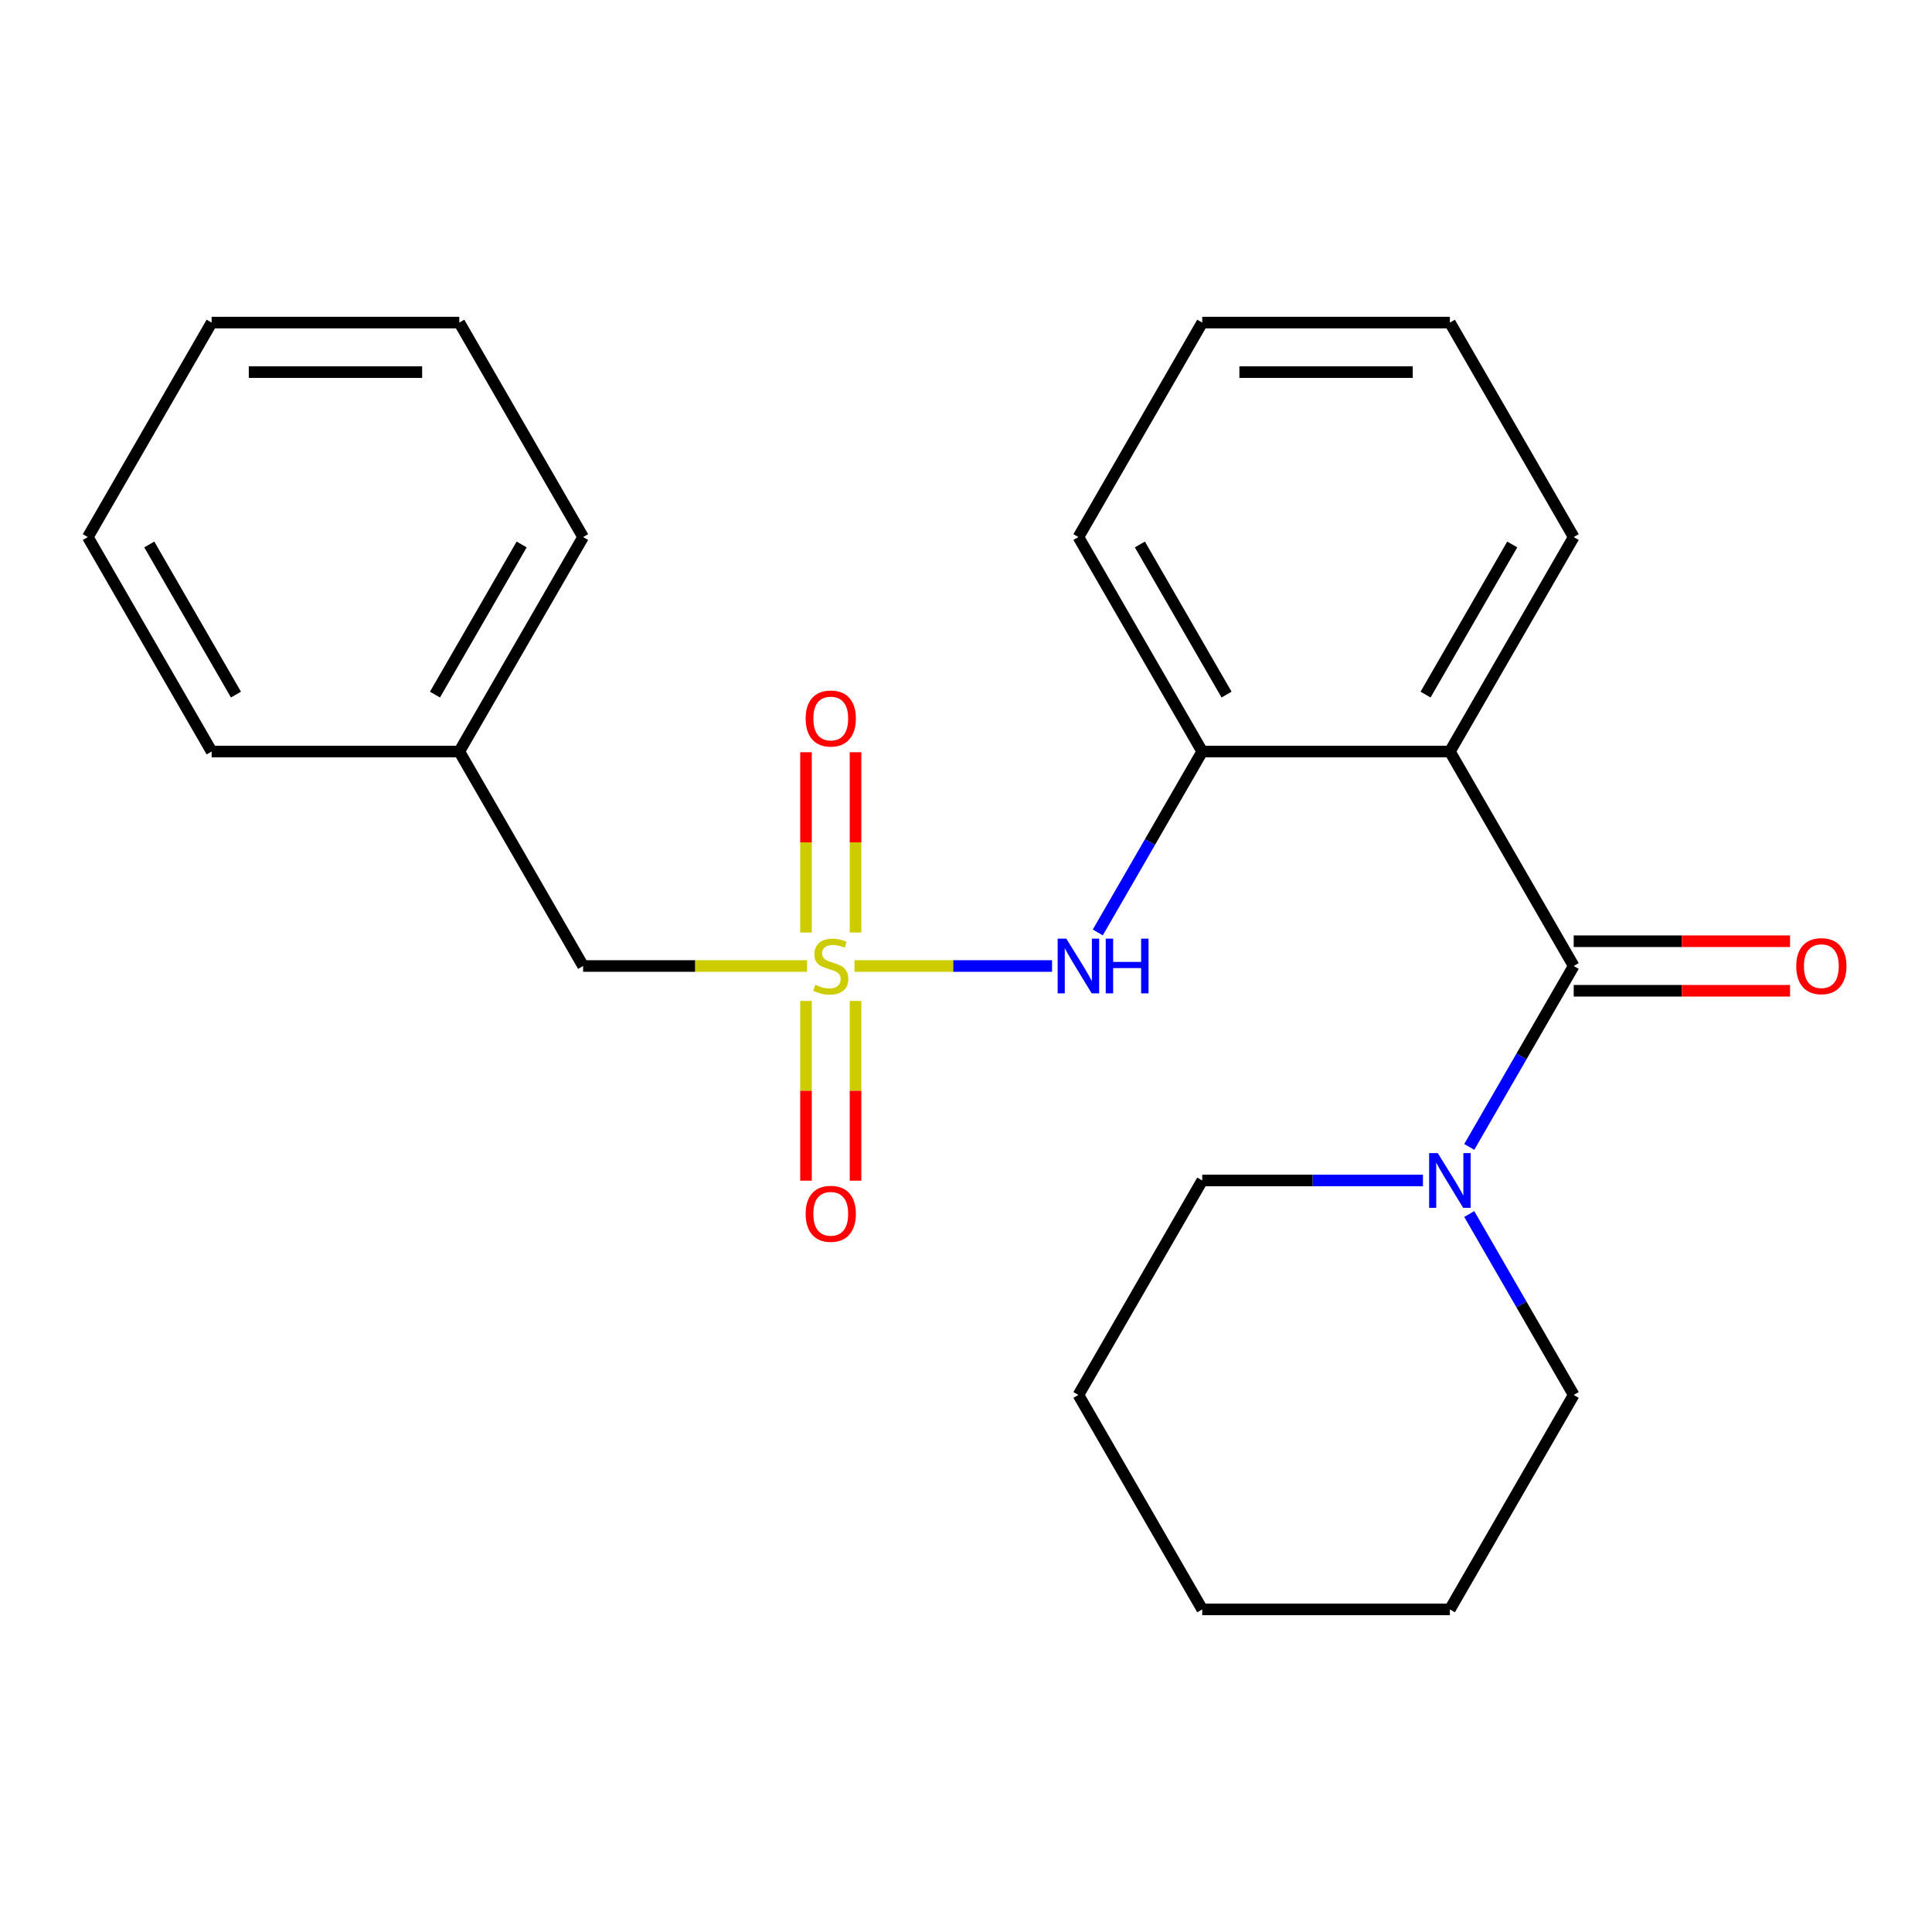 <?xml version='1.0' encoding='iso-8859-1'?>
<svg version='1.1' baseProfile='full'
              xmlns='http://www.w3.org/2000/svg'
                      xmlns:rdkit='http://www.rdkit.org/xml'
                      xmlns:xlink='http://www.w3.org/1999/xlink'
                  xml:space='preserve'
width='1000px' height='1000px' viewBox='0 0 1000 1000'>
<!-- END OF HEADER -->
<rect style='opacity:1.0;fill:#FFFFFF;stroke:none' width='1000' height='1000' x='0' y='0'> </rect>
<path class='bond-2' d='M 442.285,500 L 493.415,500' style='fill:none;fill-rule:evenodd;stroke:#CCCC00;stroke-width:6px;stroke-linecap:butt;stroke-linejoin:miter;stroke-opacity:1' />
<path class='bond-2' d='M 493.415,500 L 544.546,500' style='fill:none;fill-rule:evenodd;stroke:#0000FF;stroke-width:6px;stroke-linecap:butt;stroke-linejoin:miter;stroke-opacity:1' />
<path class='bond-5' d='M 442.819,482.675 L 442.819,436.012' style='fill:none;fill-rule:evenodd;stroke:#CCCC00;stroke-width:6px;stroke-linecap:butt;stroke-linejoin:miter;stroke-opacity:1' />
<path class='bond-5' d='M 442.819,436.012 L 442.819,389.349' style='fill:none;fill-rule:evenodd;stroke:#FF0000;stroke-width:6px;stroke-linecap:butt;stroke-linejoin:miter;stroke-opacity:1' />
<path class='bond-5' d='M 417.183,482.675 L 417.183,436.012' style='fill:none;fill-rule:evenodd;stroke:#CCCC00;stroke-width:6px;stroke-linecap:butt;stroke-linejoin:miter;stroke-opacity:1' />
<path class='bond-5' d='M 417.183,436.012 L 417.183,389.349' style='fill:none;fill-rule:evenodd;stroke:#FF0000;stroke-width:6px;stroke-linecap:butt;stroke-linejoin:miter;stroke-opacity:1' />
<path class='bond-6' d='M 417.183,518.085 L 417.183,564.597' style='fill:none;fill-rule:evenodd;stroke:#CCCC00;stroke-width:6px;stroke-linecap:butt;stroke-linejoin:miter;stroke-opacity:1' />
<path class='bond-6' d='M 417.183,564.597 L 417.183,611.11' style='fill:none;fill-rule:evenodd;stroke:#FF0000;stroke-width:6px;stroke-linecap:butt;stroke-linejoin:miter;stroke-opacity:1' />
<path class='bond-6' d='M 442.819,518.085 L 442.819,564.597' style='fill:none;fill-rule:evenodd;stroke:#CCCC00;stroke-width:6px;stroke-linecap:butt;stroke-linejoin:miter;stroke-opacity:1' />
<path class='bond-6' d='M 442.819,564.597 L 442.819,611.11' style='fill:none;fill-rule:evenodd;stroke:#FF0000;stroke-width:6px;stroke-linecap:butt;stroke-linejoin:miter;stroke-opacity:1' />
<path class='bond-7' d='M 417.716,500 L 359.768,500' style='fill:none;fill-rule:evenodd;stroke:#CCCC00;stroke-width:6px;stroke-linecap:butt;stroke-linejoin:miter;stroke-opacity:1' />
<path class='bond-7' d='M 359.768,500 L 301.819,500' style='fill:none;fill-rule:evenodd;stroke:#000000;stroke-width:6px;stroke-linecap:butt;stroke-linejoin:miter;stroke-opacity:1' />
<path class='bond-0' d='M 814.547,500 L 750.456,388.991' style='fill:none;fill-rule:evenodd;stroke:#000000;stroke-width:6px;stroke-linecap:butt;stroke-linejoin:miter;stroke-opacity:1' />
<path class='bond-3' d='M 814.547,500 L 787.514,546.822' style='fill:none;fill-rule:evenodd;stroke:#000000;stroke-width:6px;stroke-linecap:butt;stroke-linejoin:miter;stroke-opacity:1' />
<path class='bond-3' d='M 787.514,546.822 L 760.482,593.644' style='fill:none;fill-rule:evenodd;stroke:#0000FF;stroke-width:6px;stroke-linecap:butt;stroke-linejoin:miter;stroke-opacity:1' />
<path class='bond-8' d='M 814.547,512.818 L 870.536,512.818' style='fill:none;fill-rule:evenodd;stroke:#000000;stroke-width:6px;stroke-linecap:butt;stroke-linejoin:miter;stroke-opacity:1' />
<path class='bond-8' d='M 870.536,512.818 L 926.525,512.818' style='fill:none;fill-rule:evenodd;stroke:#FF0000;stroke-width:6px;stroke-linecap:butt;stroke-linejoin:miter;stroke-opacity:1' />
<path class='bond-8' d='M 814.547,487.182 L 870.536,487.182' style='fill:none;fill-rule:evenodd;stroke:#000000;stroke-width:6px;stroke-linecap:butt;stroke-linejoin:miter;stroke-opacity:1' />
<path class='bond-8' d='M 870.536,487.182 L 926.525,487.182' style='fill:none;fill-rule:evenodd;stroke:#FF0000;stroke-width:6px;stroke-linecap:butt;stroke-linejoin:miter;stroke-opacity:1' />
<path class='bond-1' d='M 750.456,388.991 L 622.274,388.991' style='fill:none;fill-rule:evenodd;stroke:#000000;stroke-width:6px;stroke-linecap:butt;stroke-linejoin:miter;stroke-opacity:1' />
<path class='bond-9' d='M 750.456,388.991 L 814.547,277.982' style='fill:none;fill-rule:evenodd;stroke:#000000;stroke-width:6px;stroke-linecap:butt;stroke-linejoin:miter;stroke-opacity:1' />
<path class='bond-9' d='M 737.868,359.521 L 782.732,281.815' style='fill:none;fill-rule:evenodd;stroke:#000000;stroke-width:6px;stroke-linecap:butt;stroke-linejoin:miter;stroke-opacity:1' />
<path class='bond-4' d='M 568.208,482.635 L 595.241,435.813' style='fill:none;fill-rule:evenodd;stroke:#0000FF;stroke-width:6px;stroke-linecap:butt;stroke-linejoin:miter;stroke-opacity:1' />
<path class='bond-4' d='M 595.241,435.813 L 622.274,388.991' style='fill:none;fill-rule:evenodd;stroke:#000000;stroke-width:6px;stroke-linecap:butt;stroke-linejoin:miter;stroke-opacity:1' />
<path class='bond-11' d='M 736.512,611.009 L 679.393,611.009' style='fill:none;fill-rule:evenodd;stroke:#0000FF;stroke-width:6px;stroke-linecap:butt;stroke-linejoin:miter;stroke-opacity:1' />
<path class='bond-11' d='M 679.393,611.009 L 622.274,611.009' style='fill:none;fill-rule:evenodd;stroke:#000000;stroke-width:6px;stroke-linecap:butt;stroke-linejoin:miter;stroke-opacity:1' />
<path class='bond-12' d='M 760.482,628.374 L 787.514,675.196' style='fill:none;fill-rule:evenodd;stroke:#0000FF;stroke-width:6px;stroke-linecap:butt;stroke-linejoin:miter;stroke-opacity:1' />
<path class='bond-12' d='M 787.514,675.196 L 814.547,722.018' style='fill:none;fill-rule:evenodd;stroke:#000000;stroke-width:6px;stroke-linecap:butt;stroke-linejoin:miter;stroke-opacity:1' />
<path class='bond-13' d='M 622.274,388.991 L 558.183,277.982' style='fill:none;fill-rule:evenodd;stroke:#000000;stroke-width:6px;stroke-linecap:butt;stroke-linejoin:miter;stroke-opacity:1' />
<path class='bond-13' d='M 634.862,359.521 L 589.998,281.815' style='fill:none;fill-rule:evenodd;stroke:#000000;stroke-width:6px;stroke-linecap:butt;stroke-linejoin:miter;stroke-opacity:1' />
<path class='bond-10' d='M 301.819,500 L 237.728,388.991' style='fill:none;fill-rule:evenodd;stroke:#000000;stroke-width:6px;stroke-linecap:butt;stroke-linejoin:miter;stroke-opacity:1' />
<path class='bond-25' d='M 814.547,277.982 L 750.456,166.973' style='fill:none;fill-rule:evenodd;stroke:#000000;stroke-width:6px;stroke-linecap:butt;stroke-linejoin:miter;stroke-opacity:1' />
<path class='bond-14' d='M 237.728,388.991 L 301.819,277.982' style='fill:none;fill-rule:evenodd;stroke:#000000;stroke-width:6px;stroke-linecap:butt;stroke-linejoin:miter;stroke-opacity:1' />
<path class='bond-14' d='M 225.14,359.521 L 270.003,281.815' style='fill:none;fill-rule:evenodd;stroke:#000000;stroke-width:6px;stroke-linecap:butt;stroke-linejoin:miter;stroke-opacity:1' />
<path class='bond-15' d='M 237.728,388.991 L 109.546,388.991' style='fill:none;fill-rule:evenodd;stroke:#000000;stroke-width:6px;stroke-linecap:butt;stroke-linejoin:miter;stroke-opacity:1' />
<path class='bond-18' d='M 622.274,611.009 L 558.183,722.018' style='fill:none;fill-rule:evenodd;stroke:#000000;stroke-width:6px;stroke-linecap:butt;stroke-linejoin:miter;stroke-opacity:1' />
<path class='bond-17' d='M 814.547,722.018 L 750.456,833.027' style='fill:none;fill-rule:evenodd;stroke:#000000;stroke-width:6px;stroke-linecap:butt;stroke-linejoin:miter;stroke-opacity:1' />
<path class='bond-19' d='M 558.183,277.982 L 622.274,166.973' style='fill:none;fill-rule:evenodd;stroke:#000000;stroke-width:6px;stroke-linecap:butt;stroke-linejoin:miter;stroke-opacity:1' />
<path class='bond-21' d='M 301.819,277.982 L 237.728,166.973' style='fill:none;fill-rule:evenodd;stroke:#000000;stroke-width:6px;stroke-linecap:butt;stroke-linejoin:miter;stroke-opacity:1' />
<path class='bond-20' d='M 109.546,388.991 L 45.455,277.982' style='fill:none;fill-rule:evenodd;stroke:#000000;stroke-width:6px;stroke-linecap:butt;stroke-linejoin:miter;stroke-opacity:1' />
<path class='bond-20' d='M 122.134,359.521 L 77.27,281.815' style='fill:none;fill-rule:evenodd;stroke:#000000;stroke-width:6px;stroke-linecap:butt;stroke-linejoin:miter;stroke-opacity:1' />
<path class='bond-16' d='M 750.456,166.973 L 622.274,166.973' style='fill:none;fill-rule:evenodd;stroke:#000000;stroke-width:6px;stroke-linecap:butt;stroke-linejoin:miter;stroke-opacity:1' />
<path class='bond-16' d='M 731.229,192.61 L 641.501,192.61' style='fill:none;fill-rule:evenodd;stroke:#000000;stroke-width:6px;stroke-linecap:butt;stroke-linejoin:miter;stroke-opacity:1' />
<path class='bond-23' d='M 750.456,833.027 L 622.274,833.027' style='fill:none;fill-rule:evenodd;stroke:#000000;stroke-width:6px;stroke-linecap:butt;stroke-linejoin:miter;stroke-opacity:1' />
<path class='bond-26' d='M 558.183,722.018 L 622.274,833.027' style='fill:none;fill-rule:evenodd;stroke:#000000;stroke-width:6px;stroke-linecap:butt;stroke-linejoin:miter;stroke-opacity:1' />
<path class='bond-22' d='M 45.455,277.982 L 109.546,166.973' style='fill:none;fill-rule:evenodd;stroke:#000000;stroke-width:6px;stroke-linecap:butt;stroke-linejoin:miter;stroke-opacity:1' />
<path class='bond-24' d='M 237.728,166.973 L 109.546,166.973' style='fill:none;fill-rule:evenodd;stroke:#000000;stroke-width:6px;stroke-linecap:butt;stroke-linejoin:miter;stroke-opacity:1' />
<path class='bond-24' d='M 218.5,192.61 L 128.773,192.61' style='fill:none;fill-rule:evenodd;stroke:#000000;stroke-width:6px;stroke-linecap:butt;stroke-linejoin:miter;stroke-opacity:1' />
<path  class='atom-0' d='M 422.001 509.72
Q 422.321 509.84, 423.641 510.4
Q 424.961 510.96, 426.401 511.32
Q 427.881 511.64, 429.321 511.64
Q 432.001 511.64, 433.561 510.36
Q 435.121 509.04, 435.121 506.76
Q 435.121 505.2, 434.321 504.24
Q 433.561 503.28, 432.361 502.76
Q 431.161 502.24, 429.161 501.64
Q 426.641 500.88, 425.121 500.16
Q 423.641 499.44, 422.561 497.92
Q 421.521 496.4, 421.521 493.84
Q 421.521 490.28, 423.921 488.08
Q 426.361 485.88, 431.161 485.88
Q 434.441 485.88, 438.161 487.44
L 437.241 490.52
Q 433.841 489.12, 431.281 489.12
Q 428.521 489.12, 427.001 490.28
Q 425.481 491.4, 425.521 493.36
Q 425.521 494.88, 426.281 495.8
Q 427.081 496.72, 428.201 497.24
Q 429.361 497.76, 431.281 498.36
Q 433.841 499.16, 435.361 499.96
Q 436.881 500.76, 437.961 502.4
Q 439.081 504, 439.081 506.76
Q 439.081 510.68, 436.441 512.8
Q 433.841 514.88, 429.481 514.88
Q 426.961 514.88, 425.041 514.32
Q 423.161 513.8, 420.921 512.88
L 422.001 509.72
' fill='#CCCC00'/>
<path  class='atom-3' d='M 551.923 485.84
L 561.203 500.84
Q 562.123 502.32, 563.603 505
Q 565.083 507.68, 565.163 507.84
L 565.163 485.84
L 568.923 485.84
L 568.923 514.16
L 565.043 514.16
L 555.083 497.76
Q 553.923 495.84, 552.683 493.64
Q 551.483 491.44, 551.123 490.76
L 551.123 514.16
L 547.443 514.16
L 547.443 485.84
L 551.923 485.84
' fill='#0000FF'/>
<path  class='atom-3' d='M 572.323 485.84
L 576.163 485.84
L 576.163 497.88
L 590.643 497.88
L 590.643 485.84
L 594.483 485.84
L 594.483 514.16
L 590.643 514.16
L 590.643 501.08
L 576.163 501.08
L 576.163 514.16
L 572.323 514.16
L 572.323 485.84
' fill='#0000FF'/>
<path  class='atom-4' d='M 744.196 596.849
L 753.476 611.849
Q 754.396 613.329, 755.876 616.009
Q 757.356 618.689, 757.436 618.849
L 757.436 596.849
L 761.196 596.849
L 761.196 625.169
L 757.316 625.169
L 747.356 608.769
Q 746.196 606.849, 744.956 604.649
Q 743.756 602.449, 743.396 601.769
L 743.396 625.169
L 739.716 625.169
L 739.716 596.849
L 744.196 596.849
' fill='#0000FF'/>
<path  class='atom-6' d='M 417.001 371.898
Q 417.001 365.098, 420.361 361.298
Q 423.721 357.498, 430.001 357.498
Q 436.281 357.498, 439.641 361.298
Q 443.001 365.098, 443.001 371.898
Q 443.001 378.778, 439.601 382.698
Q 436.201 386.578, 430.001 386.578
Q 423.761 386.578, 420.361 382.698
Q 417.001 378.818, 417.001 371.898
M 430.001 383.378
Q 434.321 383.378, 436.641 380.498
Q 439.001 377.578, 439.001 371.898
Q 439.001 366.338, 436.641 363.538
Q 434.321 360.698, 430.001 360.698
Q 425.681 360.698, 423.321 363.498
Q 421.001 366.298, 421.001 371.898
Q 421.001 377.618, 423.321 380.498
Q 425.681 383.378, 430.001 383.378
' fill='#FF0000'/>
<path  class='atom-7' d='M 417.001 628.262
Q 417.001 621.462, 420.361 617.662
Q 423.721 613.862, 430.001 613.862
Q 436.281 613.862, 439.641 617.662
Q 443.001 621.462, 443.001 628.262
Q 443.001 635.142, 439.601 639.062
Q 436.201 642.942, 430.001 642.942
Q 423.761 642.942, 420.361 639.062
Q 417.001 635.182, 417.001 628.262
M 430.001 639.742
Q 434.321 639.742, 436.641 636.862
Q 439.001 633.942, 439.001 628.262
Q 439.001 622.702, 436.641 619.902
Q 434.321 617.062, 430.001 617.062
Q 425.681 617.062, 423.321 619.862
Q 421.001 622.662, 421.001 628.262
Q 421.001 633.982, 423.321 636.862
Q 425.681 639.742, 430.001 639.742
' fill='#FF0000'/>
<path  class='atom-9' d='M 929.729 500.08
Q 929.729 493.28, 933.089 489.48
Q 936.449 485.68, 942.729 485.68
Q 949.009 485.68, 952.369 489.48
Q 955.729 493.28, 955.729 500.08
Q 955.729 506.96, 952.329 510.88
Q 948.929 514.76, 942.729 514.76
Q 936.489 514.76, 933.089 510.88
Q 929.729 507, 929.729 500.08
M 942.729 511.56
Q 947.049 511.56, 949.369 508.68
Q 951.729 505.76, 951.729 500.08
Q 951.729 494.52, 949.369 491.72
Q 947.049 488.88, 942.729 488.88
Q 938.409 488.88, 936.049 491.68
Q 933.729 494.48, 933.729 500.08
Q 933.729 505.8, 936.049 508.68
Q 938.409 511.56, 942.729 511.56
' fill='#FF0000'/>
</svg>
